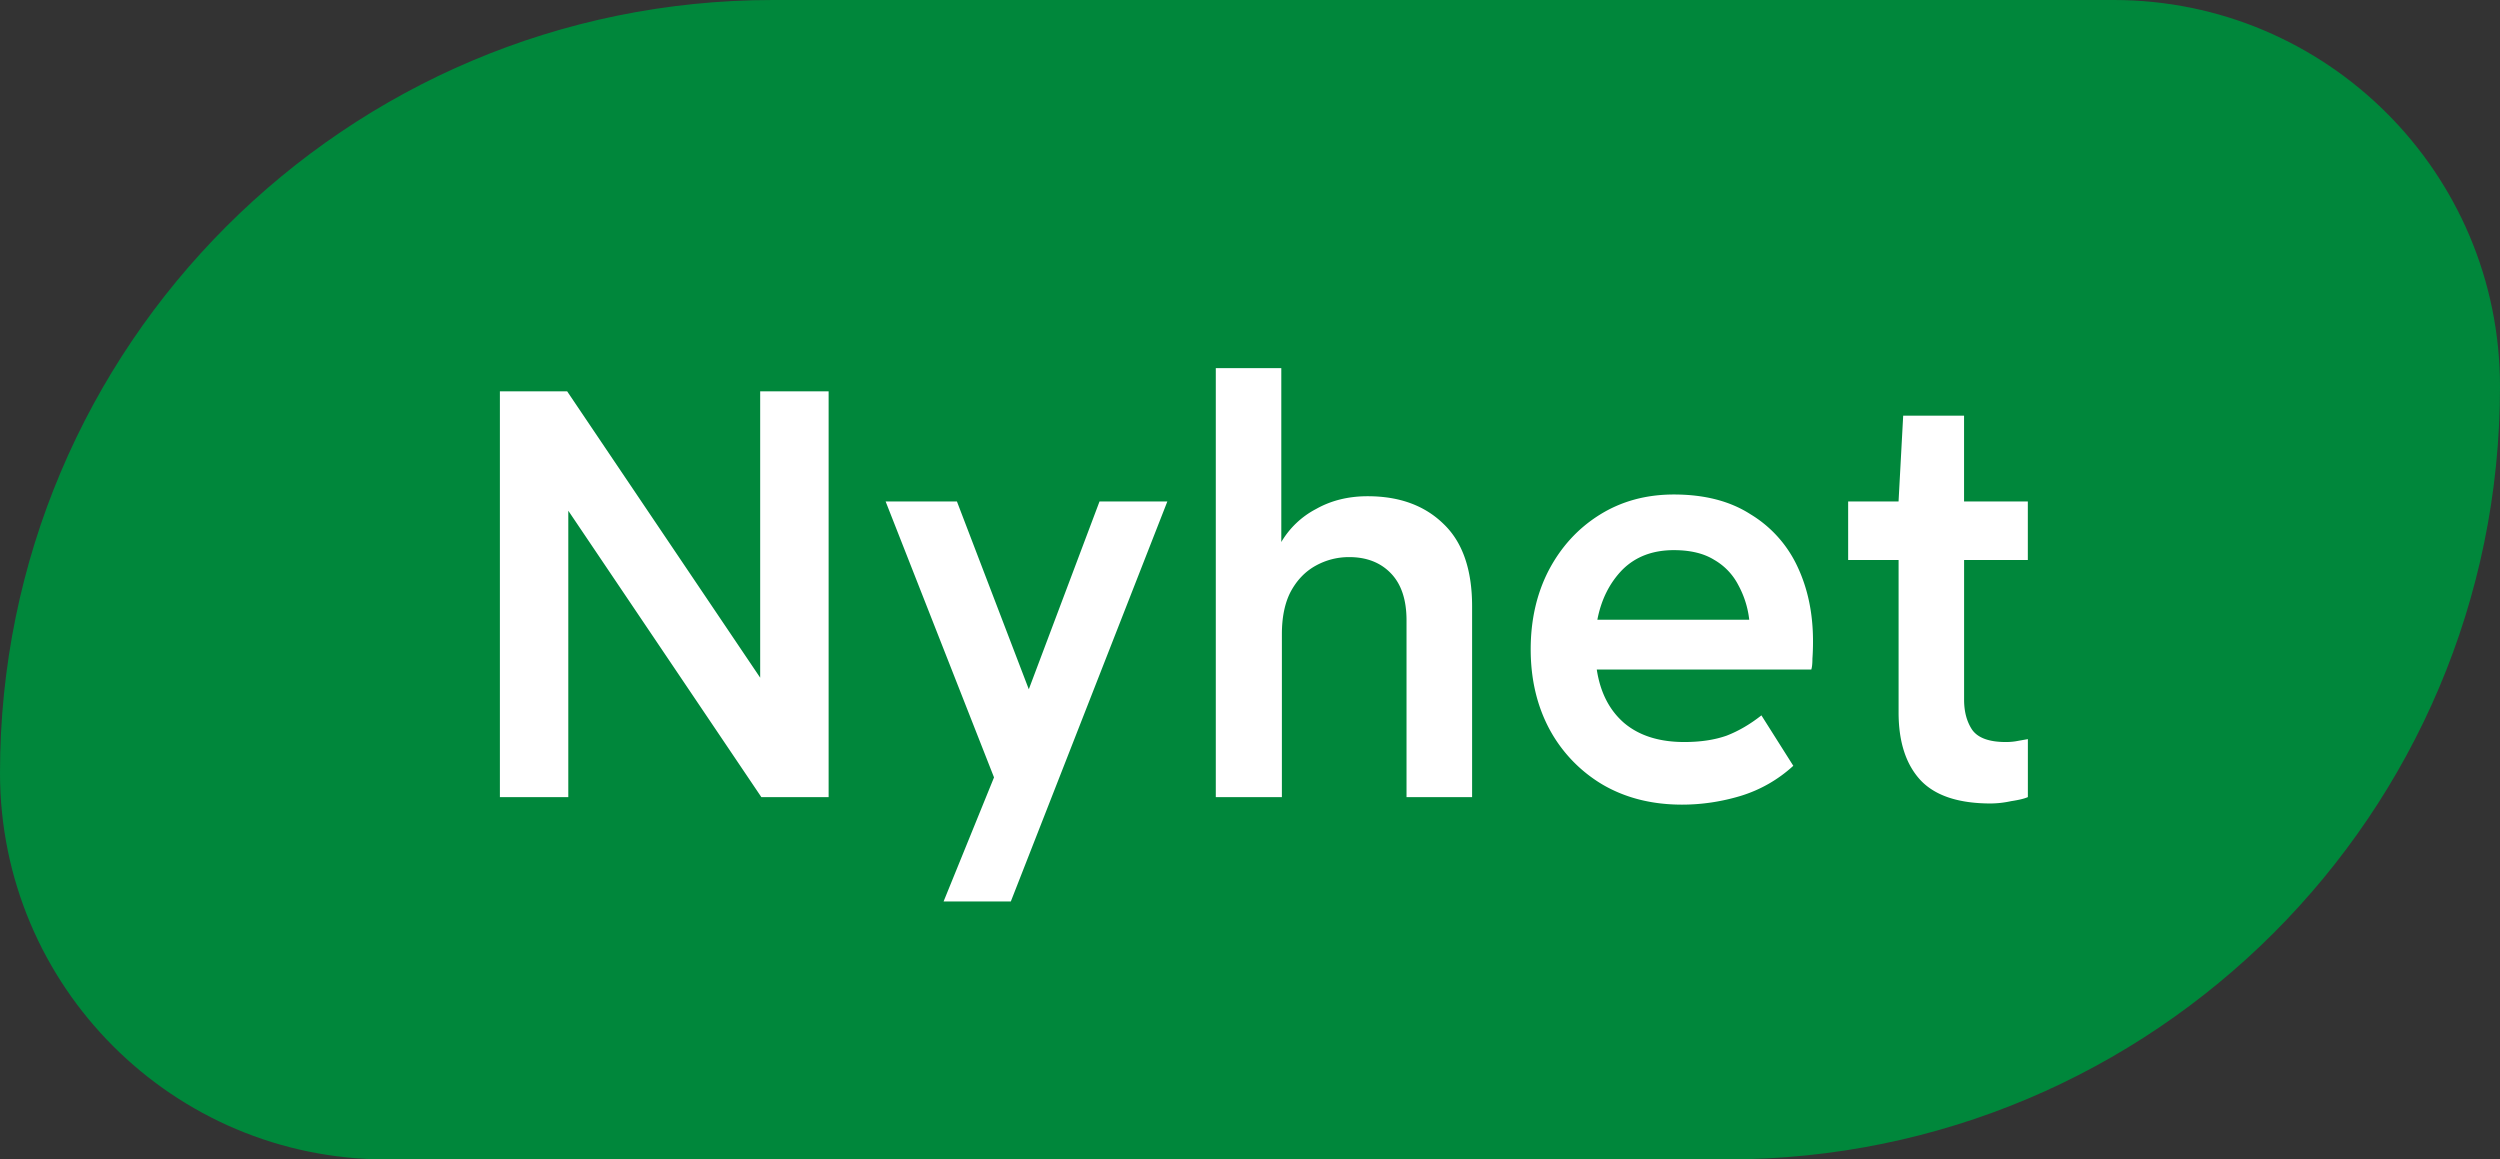 <svg viewBox="0 0 69 32" fill="none" xmlns="http://www.w3.org/2000/svg"><rect x="0" y="0" width="69" height="32" fill="#333333" stroke="none"/><path d="M0 21.333C0 9.551 9.551 0 21.333 0h37C64.224 0 69 4.776 69 10.667 69 22.449 59.449 32 47.667 32h-37C4.776 32 0 27.224 0 21.333Z" fill="#00873B"/><path d="M22.87 10.8V22h-1.857l-5.328-7.904V22h-1.888V10.8h1.856l5.328 7.904V10.8h1.888Zm9.349 3.04-4.32 11.04h-1.856l1.392-3.424-2.992-7.616h1.968l1.984 5.184 1.952-5.184h1.872Zm5.53-.144c.875 0 1.574.256 2.096.768.523.501.785 1.259.785 2.272V22H38.82v-4.88c0-.565-.143-.997-.431-1.296-.288-.299-.672-.448-1.153-.448-.33 0-.64.08-.928.24-.287.16-.517.4-.688.72-.16.31-.24.699-.24 1.168V22h-1.824V10.16h1.808v4.8a2.4 2.4 0 0 1 .96-.912c.416-.235.891-.352 1.424-.352Zm12.29 4c0 .17-.005.33-.016.48 0 .139-.01.24-.032.304h-5.92c.096.63.347 1.12.752 1.472.416.352.97.528 1.664.528.448 0 .837-.059 1.168-.176.33-.128.65-.315.96-.56l.88 1.392a3.774 3.774 0 0 1-1.456.832c-.533.16-1.072.24-1.616.24-.821 0-1.547-.181-2.176-.544a3.951 3.951 0 0 1-1.472-1.52c-.352-.65-.528-1.392-.528-2.224 0-.81.166-1.536.496-2.176.341-.65.81-1.163 1.408-1.536.597-.373 1.28-.56 2.048-.56.843 0 1.547.181 2.112.544a3.32 3.32 0 0 1 1.296 1.44c.288.608.432 1.296.432 2.064Zm-3.84-2.512c-.587 0-1.061.181-1.424.544-.352.363-.581.821-.688 1.376h4.192a2.6 2.6 0 0 0-.304-.96 1.695 1.695 0 0 0-.656-.688c-.288-.181-.661-.272-1.12-.272Zm8.01.272v3.856c0 .33.074.608.224.832.16.224.469.336.928.336.117 0 .229-.01.336-.032l.272-.048V22c-.096.043-.251.08-.464.112a2.73 2.73 0 0 1-.56.064c-.886 0-1.531-.213-1.936-.64-.406-.437-.608-1.061-.608-1.872v-4.208h-1.392V13.84H52.4l.128-2.368h1.68v2.368h1.76v1.616h-1.76Z" fill="#fff"/></svg>